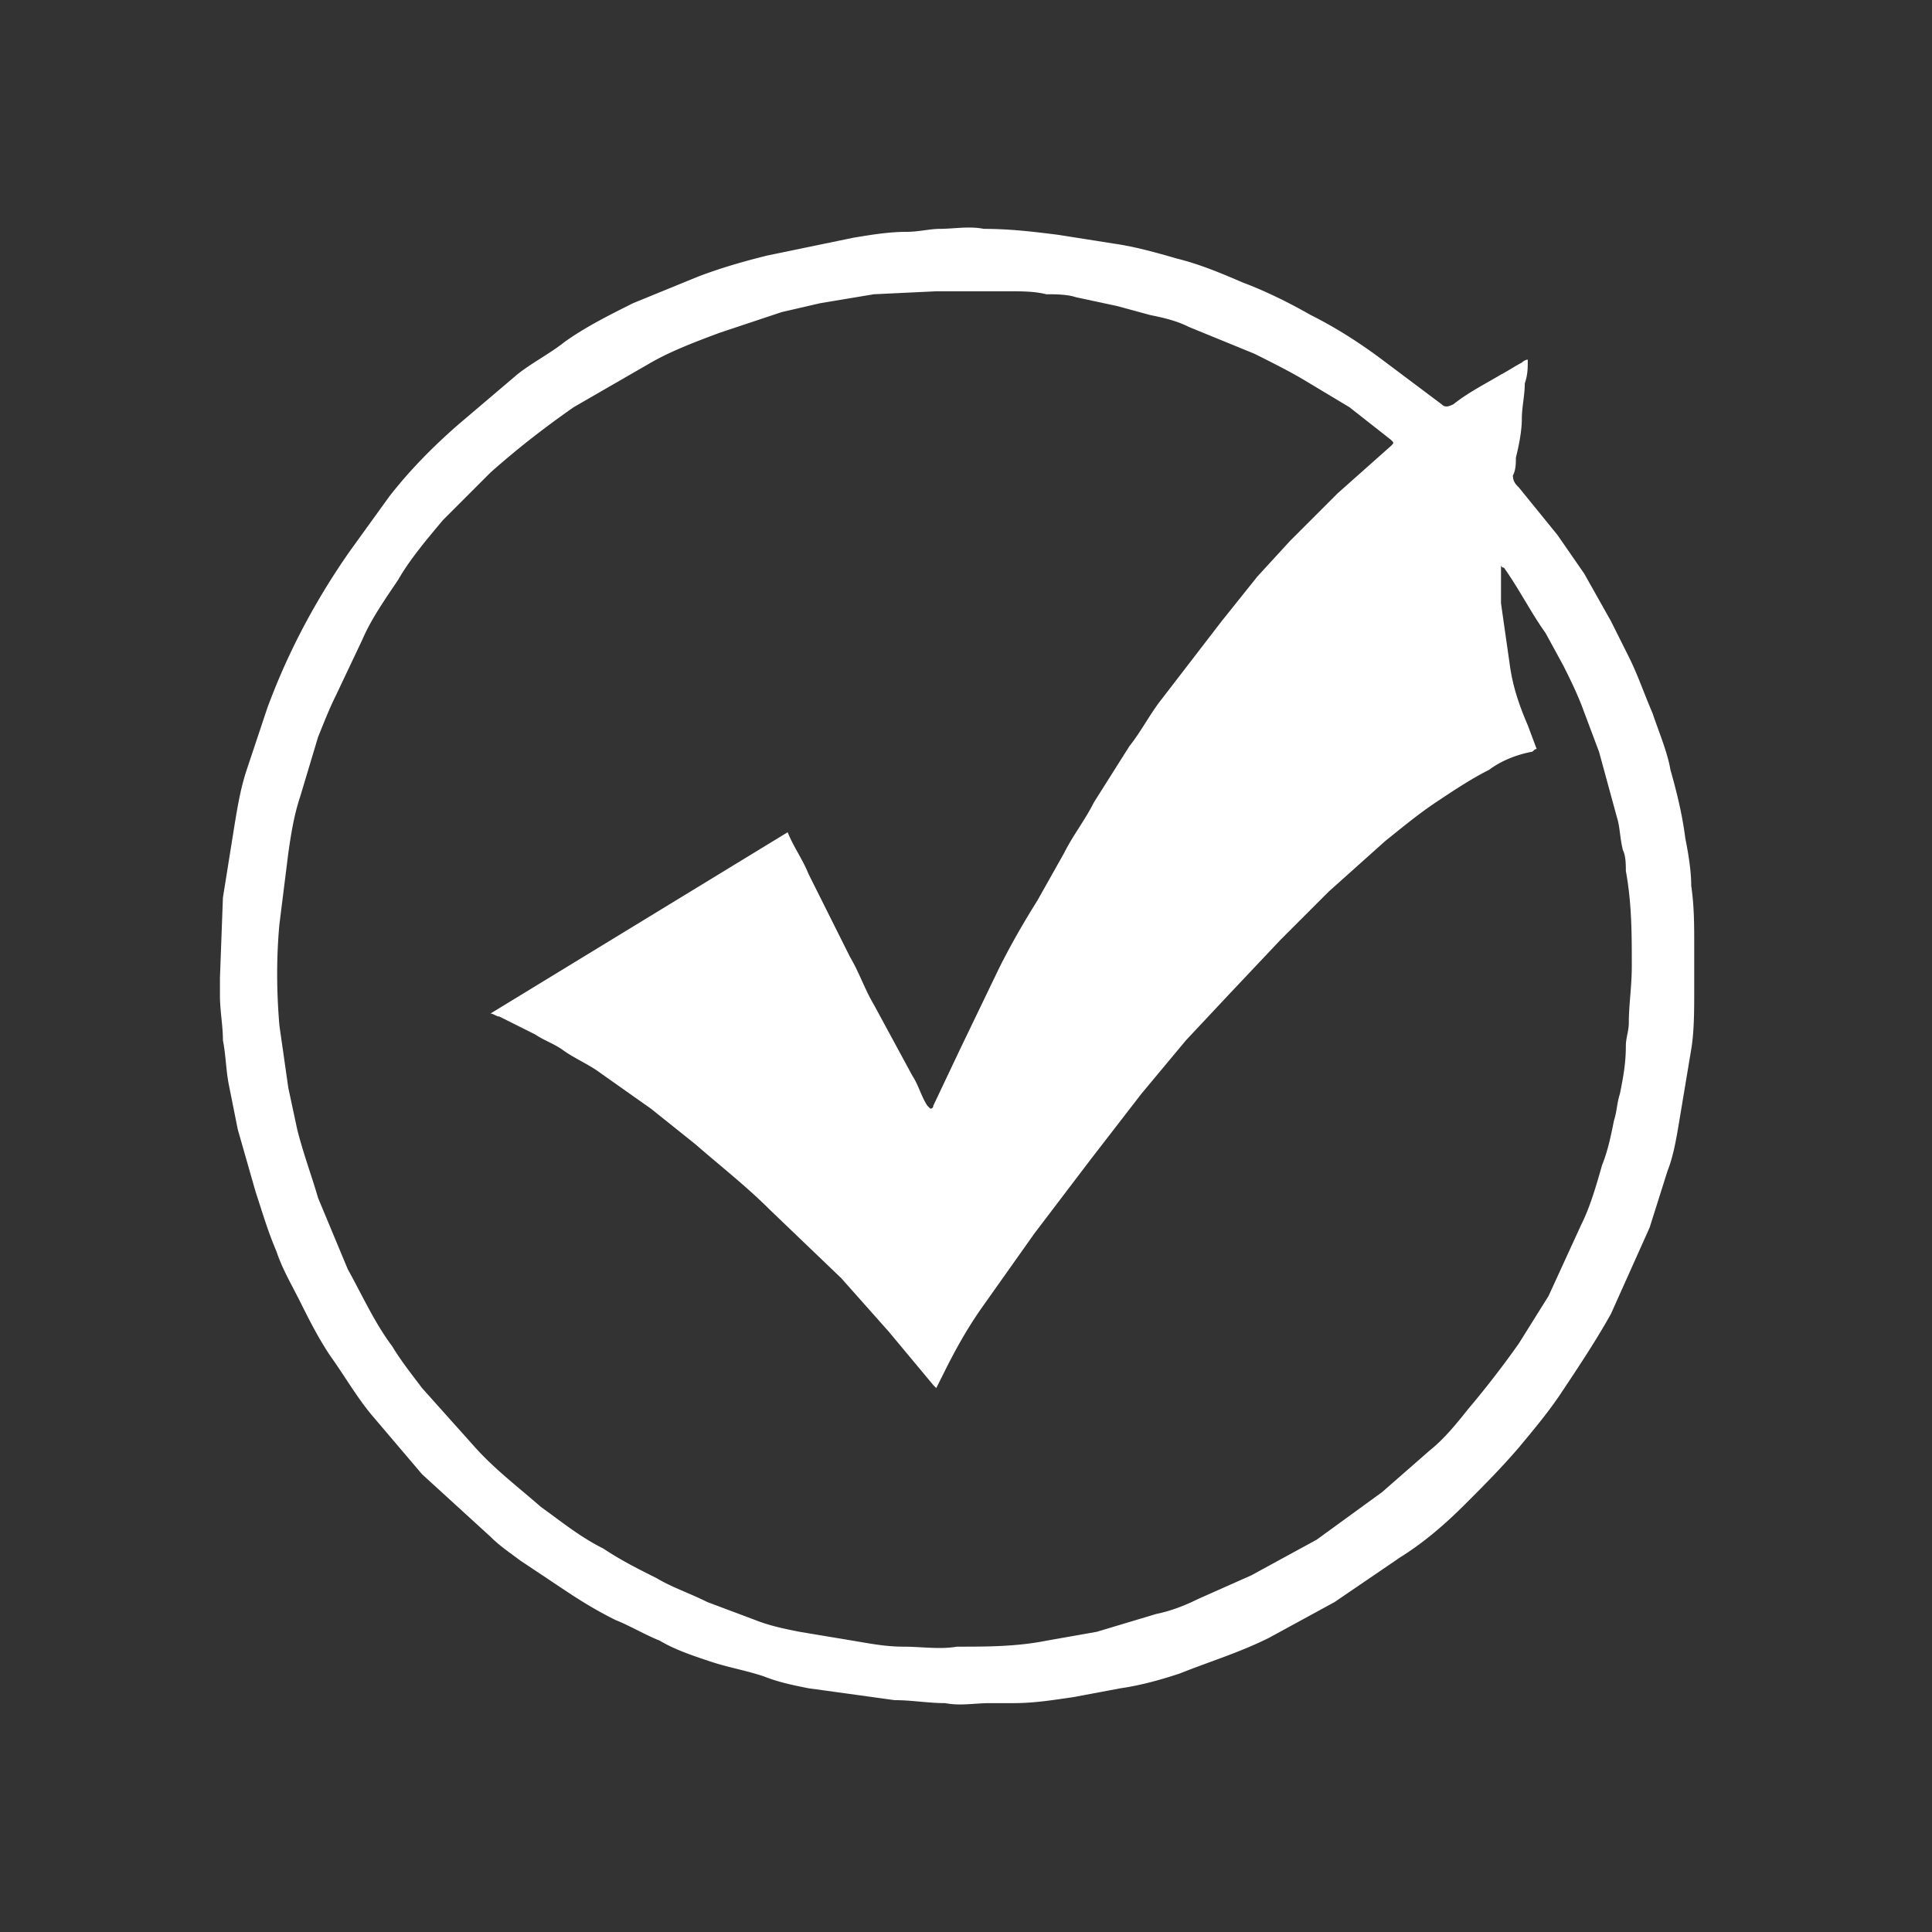 <svg xmlns="http://www.w3.org/2000/svg" width="65" height="65" xmlns:v="https://vecta.io/nano"><rect width="100%" height="100%" fill="#333333" stroke="none"/><path d="M51.4 12.1c0 .3 0 .5-.1.8 0 .4-.1.8-.1 1.2s-.1.9-.2 1.3c0 .2 0 .4-.1.6 0 .2.1.3.2.4l1.3 1.6.9 1.3.9 1.6.6 1.2c.3.6.5 1.2.8 1.9.2.6.5 1.3.6 1.9.2.7.4 1.5.5 2.3.1.5.2 1.1.2 1.6.1.7.1 1.3.1 2v1.5c0 .7 0 1.4-.1 2l-.4 2.4c-.1.6-.2 1.2-.4 1.7l-.6 1.9-1.3 2.9c-.5.9-1.1 1.8-1.7 2.7-.4.6-.9 1.2-1.4 1.8-.6.7-1.2 1.3-1.8 1.9-.7.7-1.4 1.3-2.2 1.8l-2.2 1.5-2.2 1.2c-1 .5-2 .8-3 1.2-.6.2-1.3.4-2 .5l-1.6.3c-.7.1-1.3.2-2 .2h-.8c-.5 0-1 .1-1.5 0-.6 0-1.1-.1-1.7-.1l-2.9-.4c-.5-.1-1-.2-1.5-.4-.6-.2-1.2-.3-1.8-.5s-1.2-.4-1.7-.7c-.5-.2-1-.5-1.5-.7-.6-.3-1.1-.6-1.7-1l-1.5-1c-.4-.3-.7-.5-1-.8l-2.3-2.1-1.7-2c-.5-.6-.9-1.3-1.4-2-.4-.6-.7-1.2-1-1.8s-.6-1.1-.8-1.7c-.3-.7-.5-1.4-.7-2L8 38l-.3-1.5c-.1-.5-.1-1-.2-1.5 0-.5-.1-1-.1-1.5v-.6l.1-2.7.4-2.5c.1-.6.2-1.2.4-1.8l.7-2.1c.3-.8.6-1.5 1-2.3a23.81 23.81 0 0 1 1.8-3l1.3-1.8c.7-.9 1.5-1.7 2.3-2.4l2-1.7c.5-.4 1.1-.7 1.6-1.1.7-.5 1.5-.9 2.3-1.3l2.2-.9c.8-.3 1.5-.5 2.3-.7l2.9-.6c.6-.1 1.2-.2 1.8-.2.4 0 .8-.1 1.1-.1.5 0 1-.1 1.5 0 .9 0 1.7.1 2.5.2l1.9.3c.7.1 1.4.3 2.1.5.8.2 1.5.5 2.2.8.8.3 1.6.7 2.3 1.1.8.4 1.6.9 2.4 1.5l2 1.5c.1.1.2.1.4 0 .5-.4 1.1-.7 1.6-1 .2-.1.5-.3.7-.4.1-.1.2-.1.2-.1M26.5 28c.2.5.5.9.7 1.4l1.4 2.8c.3.5.5 1.1.8 1.6l1.3 2.4c.2.3.3.7.5 1l.1.1s.1 0 .1-.1l.9-1.9 1.3-2.7c.4-.8.8-1.5 1.3-2.3l.9-1.6c.3-.6.7-1.1 1-1.7l1.2-1.9c.4-.5.7-1.1 1.1-1.6l1-1.3 1-1.3 1.2-1.5 1.1-1.2 1.6-1.6 1.8-1.6c.1-.1.1-.1 0-.2l-1.4-1.1-1.5-.9c-.5-.3-1.1-.6-1.7-.9L40 11c-.4-.2-.8-.3-1.3-.4l-1.1-.3-1.4-.3c-.3-.1-.7-.1-1-.1-.4-.1-.8-.1-1.3-.1h-2.4l-2.1.1-1.8.3-1.3.3-2.1.7c-.8.3-1.6.6-2.3 1l-2.6 1.5c-1 .7-1.9 1.4-2.8 2.2l-1.6 1.6c-.5.6-1.1 1.3-1.5 2-.4.6-.9 1.3-1.2 2l-.9 1.9c-.2.4-.4.9-.6 1.4l-.6 2c-.2.6-.3 1.2-.4 1.9l-.3 2.4c-.1 1.1-.1 2.2 0 3.4l.3 2.1.3 1.4c.2.8.5 1.6.7 2.3l1 2.4c.5.9.9 1.8 1.5 2.6.3.5.7 1 1 1.4l1.7 1.9c.7.8 1.5 1.4 2.3 2.1.7.5 1.3 1 2.1 1.4.6.4 1.2.7 1.8 1 .5.3 1.1.5 1.7.8l1.6.6c.5.2 1 .3 1.5.4l1.8.3c.6.1 1.1.2 1.7.2s1.2.1 1.8 0c1 0 2 0 3-.2l1.7-.3 2-.6c.5-.1 1-.3 1.4-.5l1.8-.8 2.2-1.2 2.2-1.6 1.6-1.4c.5-.4.9-.9 1.3-1.4a32.57 32.57 0 0 0 1.7-2.2l1-1.6 1.1-2.4c.3-.6.5-1.3.7-2 .2-.5.3-1 .4-1.5.1-.3.1-.6.2-.9.1-.5.2-1 .2-1.6 0-.3.1-.5.1-.8 0-.6.1-1.2.1-1.9 0-1.1 0-2.1-.2-3.2 0-.2 0-.5-.1-.7-.1-.4-.1-.8-.2-1.1l-.6-2.2-.6-1.6c-.2-.5-.4-.9-.6-1.3l-.6-1.1c-.5-.7-.9-1.5-1.4-2.2 0 0-.1 0-.1-.1v.1 1.2l.3 2.1c.1.7.3 1.3.6 2l.3.8c-.1 0-.1.1-.2.1-.5.1-1 .3-1.4.6-.6.3-1.2.7-1.8 1.1s-1.2.9-1.7 1.3L44.7 30l-1.6 1.6-1.7 1.8-1.5 1.6-1.5 1.8-1.7 2.2-1.9 2.5-1.7 2.4c-.5.7-.9 1.4-1.3 2.2l-.3.6-.1-.1-1.5-1.8-1.6-1.8-2.4-2.3c-.8-.8-1.7-1.5-2.5-2.2l-1.5-1.2-1.7-1.2c-.4-.3-.9-.5-1.3-.8-.3-.2-.6-.3-.9-.5l-1.2-.6c-.1 0-.2-.1-.3-.1l10-6.1" fill="#fff"/></svg>